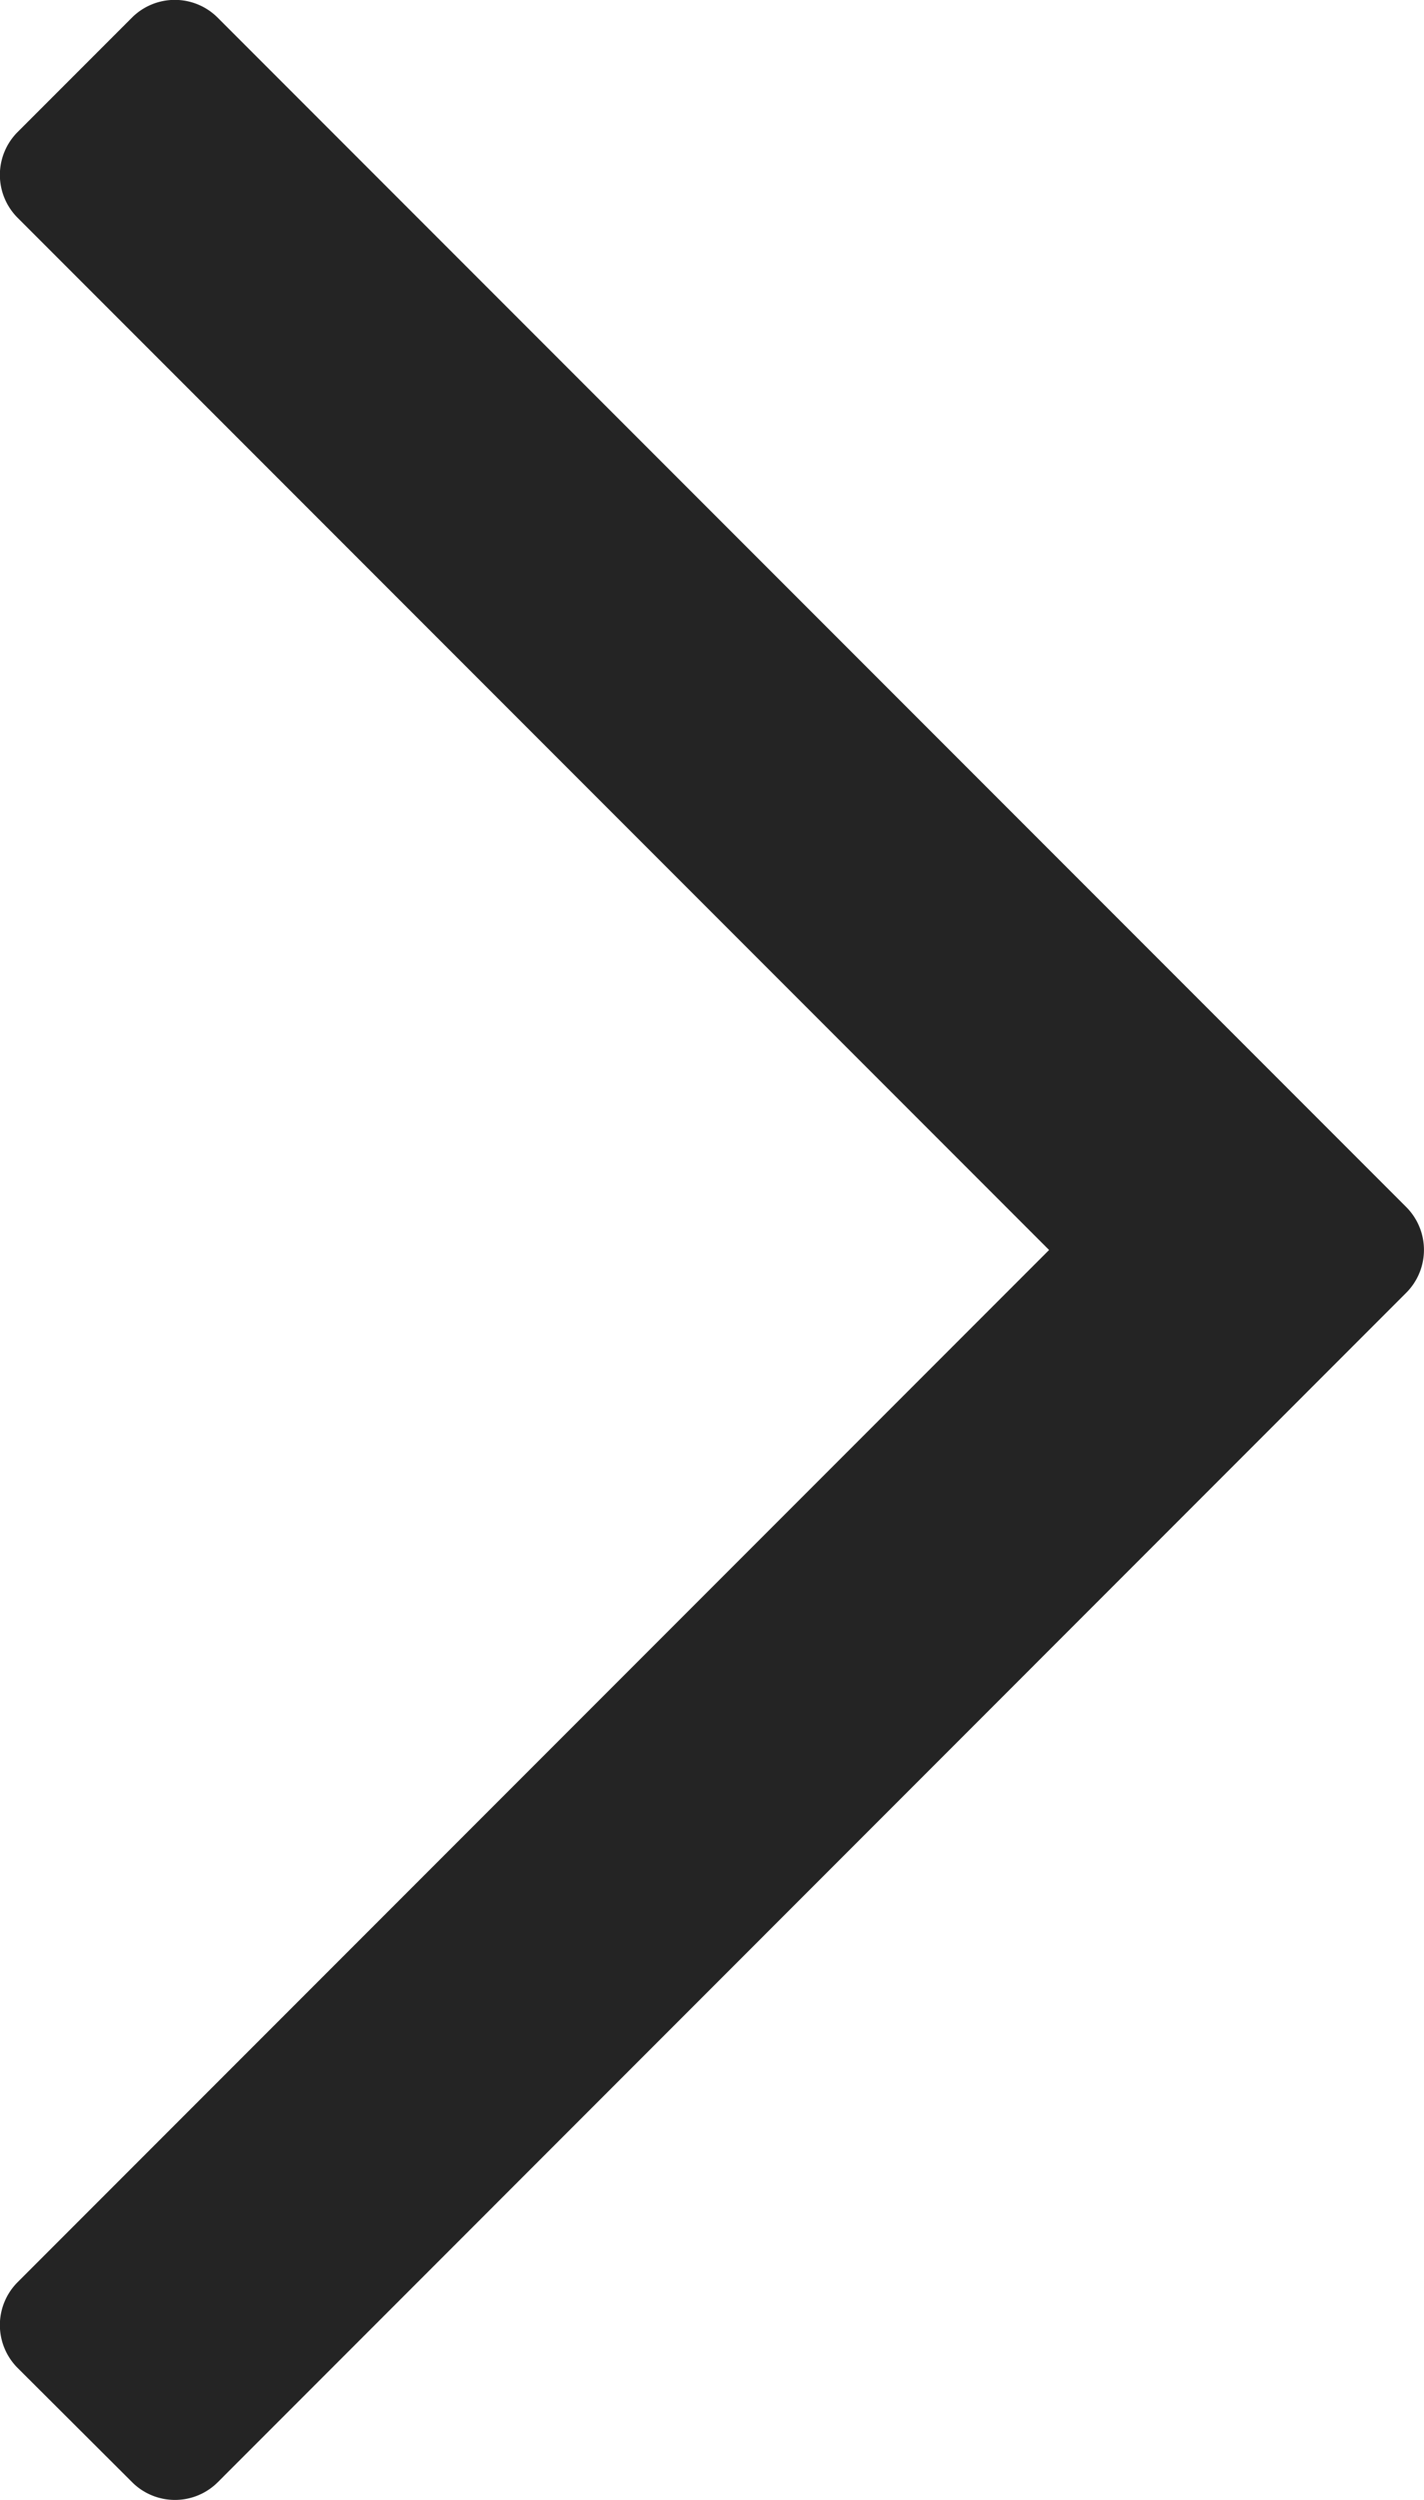 <svg xmlns="http://www.w3.org/2000/svg" width="8.55" height="15"><path d="M6.299 7.5L.106 13.693a.364.364 0 000 .515l.687.685a.364.364 0 00.515 0l7.135-7.136a.364.364 0 000-.515L1.307.106a.364.364 0 00-.515 0L.106.792a.364.364 0 000 .515z" fill="#242424"/></svg>